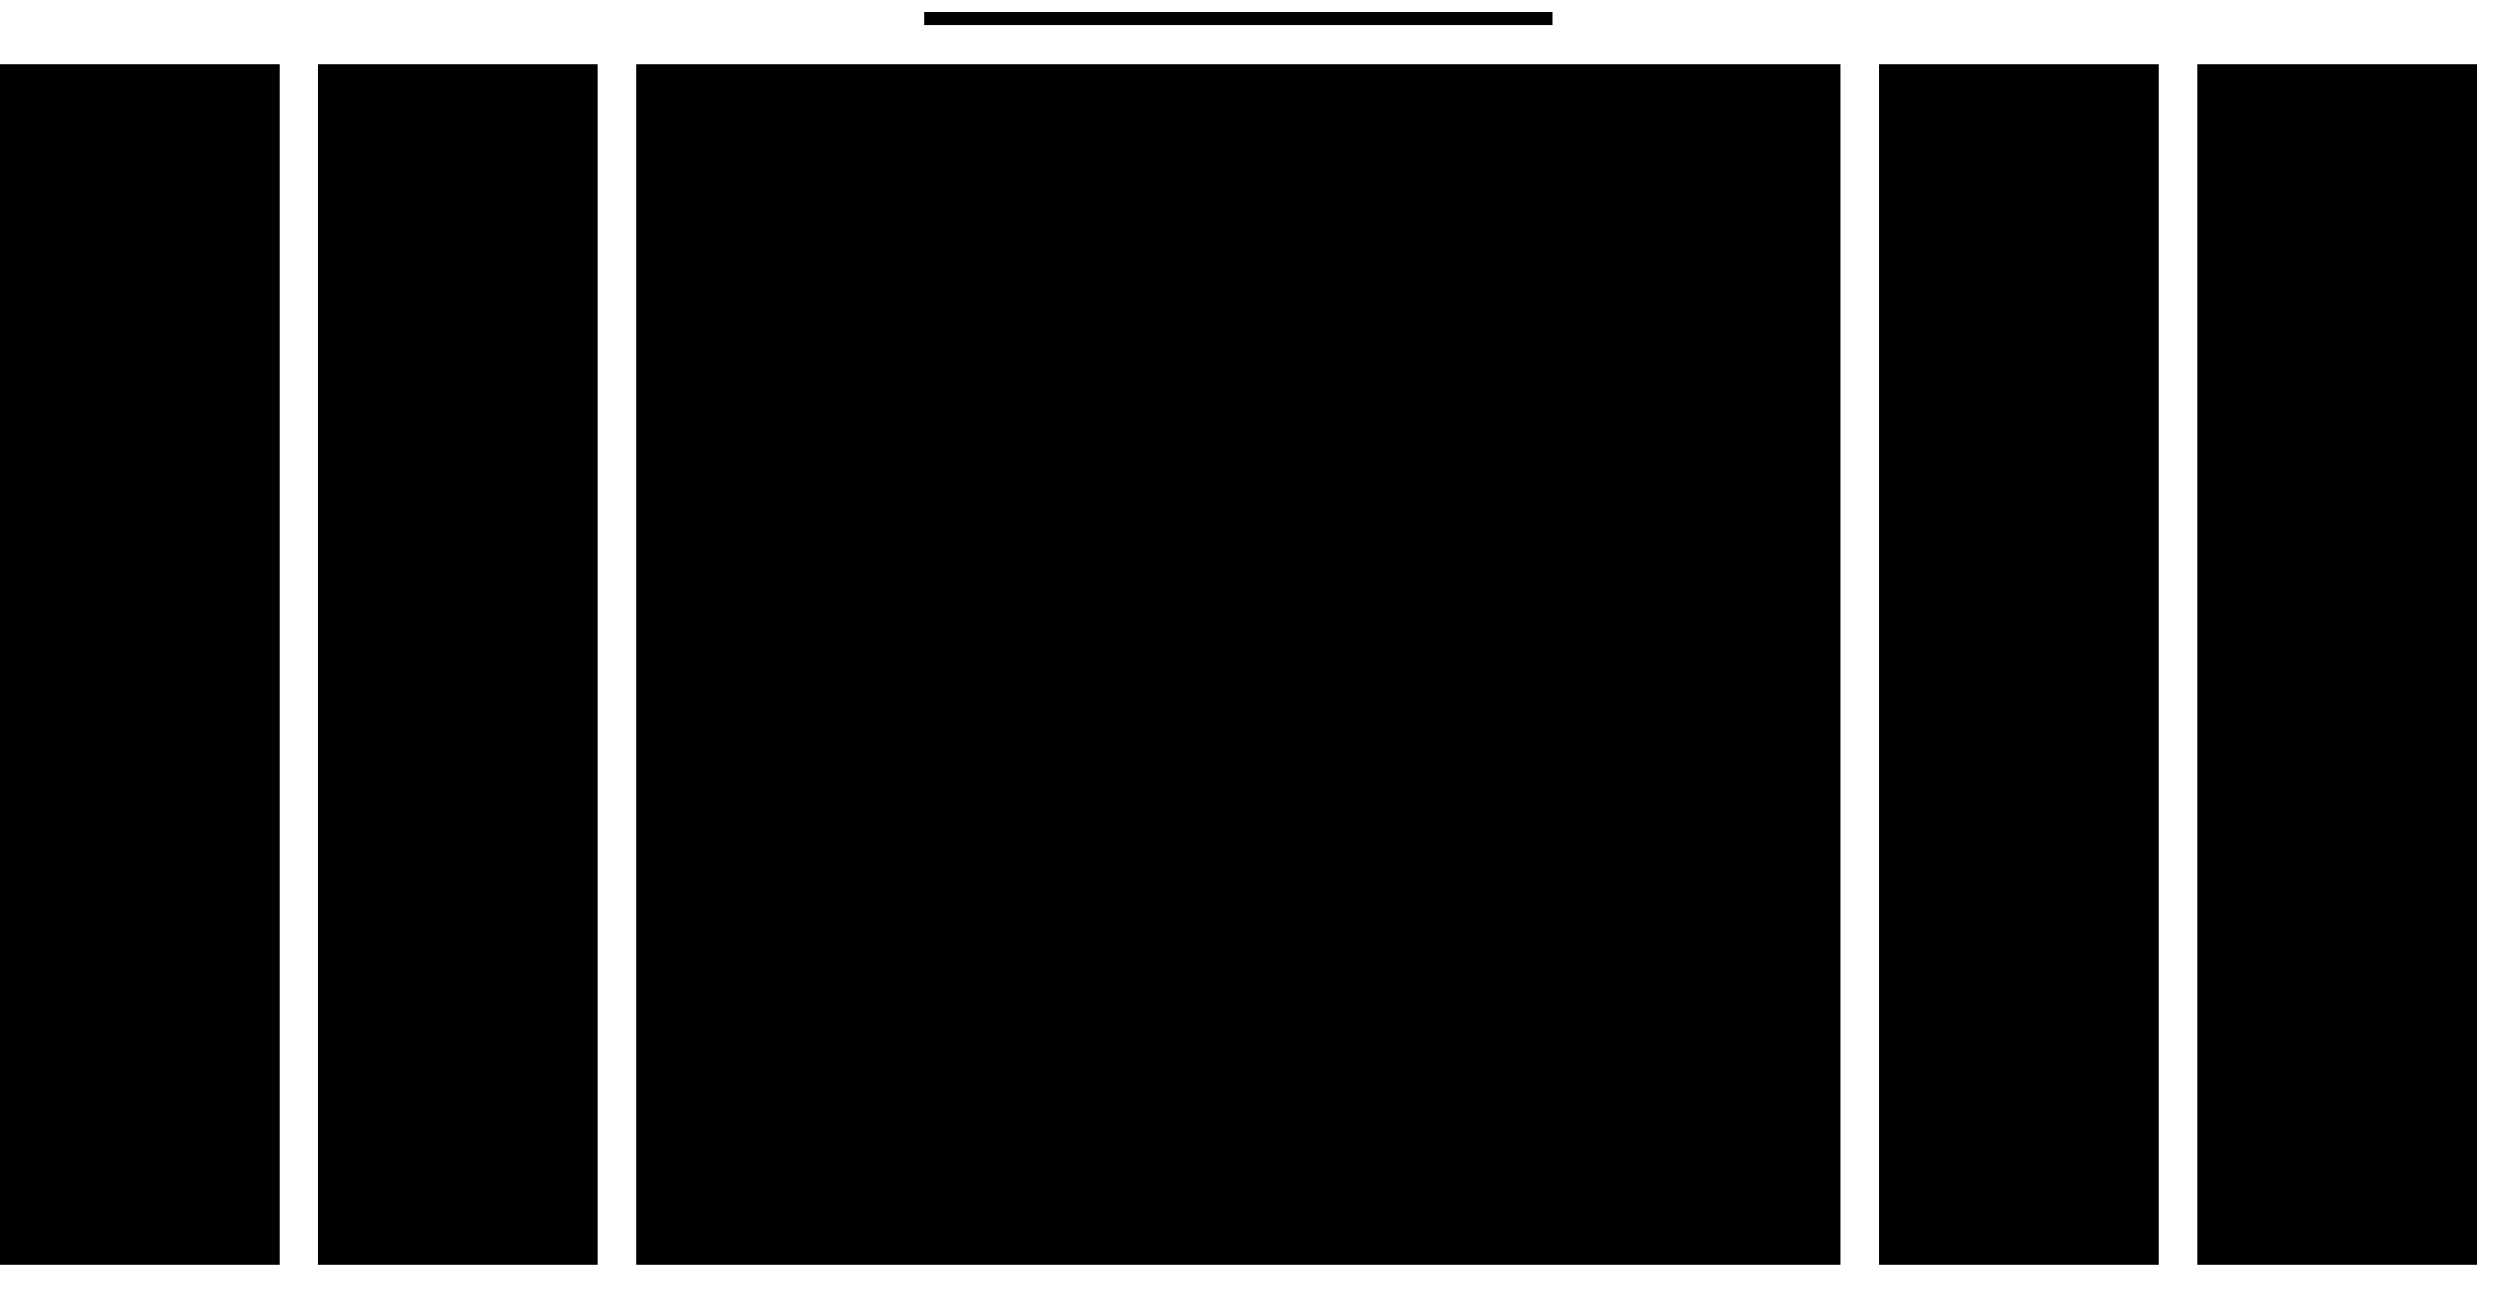 <svg width="104" height="54" viewBox="0 0 104 54" fill="none" xmlns="http://www.w3.org/2000/svg">
<g clip-path="url(#clip0_461_331)">
<path d="M76.563 2.672H26.467V52.615H76.563V2.672Z" fill="black"/>
<path d="M24.862 2.672H13.227V52.615H24.862V2.672Z" fill="black"/>
<path d="M11.636 2.672H0V52.615H11.636V2.672Z" fill="black"/>
<path d="M103.044 2.672H91.408V52.615H103.044V2.672Z" fill="black"/>
<path d="M89.804 2.672H78.168V52.615H89.804V2.672Z" fill="black"/>
<path d="M64.584 0.5H38.446V1.043H64.584V0.5Z" fill="black"/>
</g>
<defs>
<clipPath id="clip0_461_331">
<rect width="104" height="53" fill="white" transform="translate(0 0.5)"/>
</clipPath>
</defs>
</svg>
